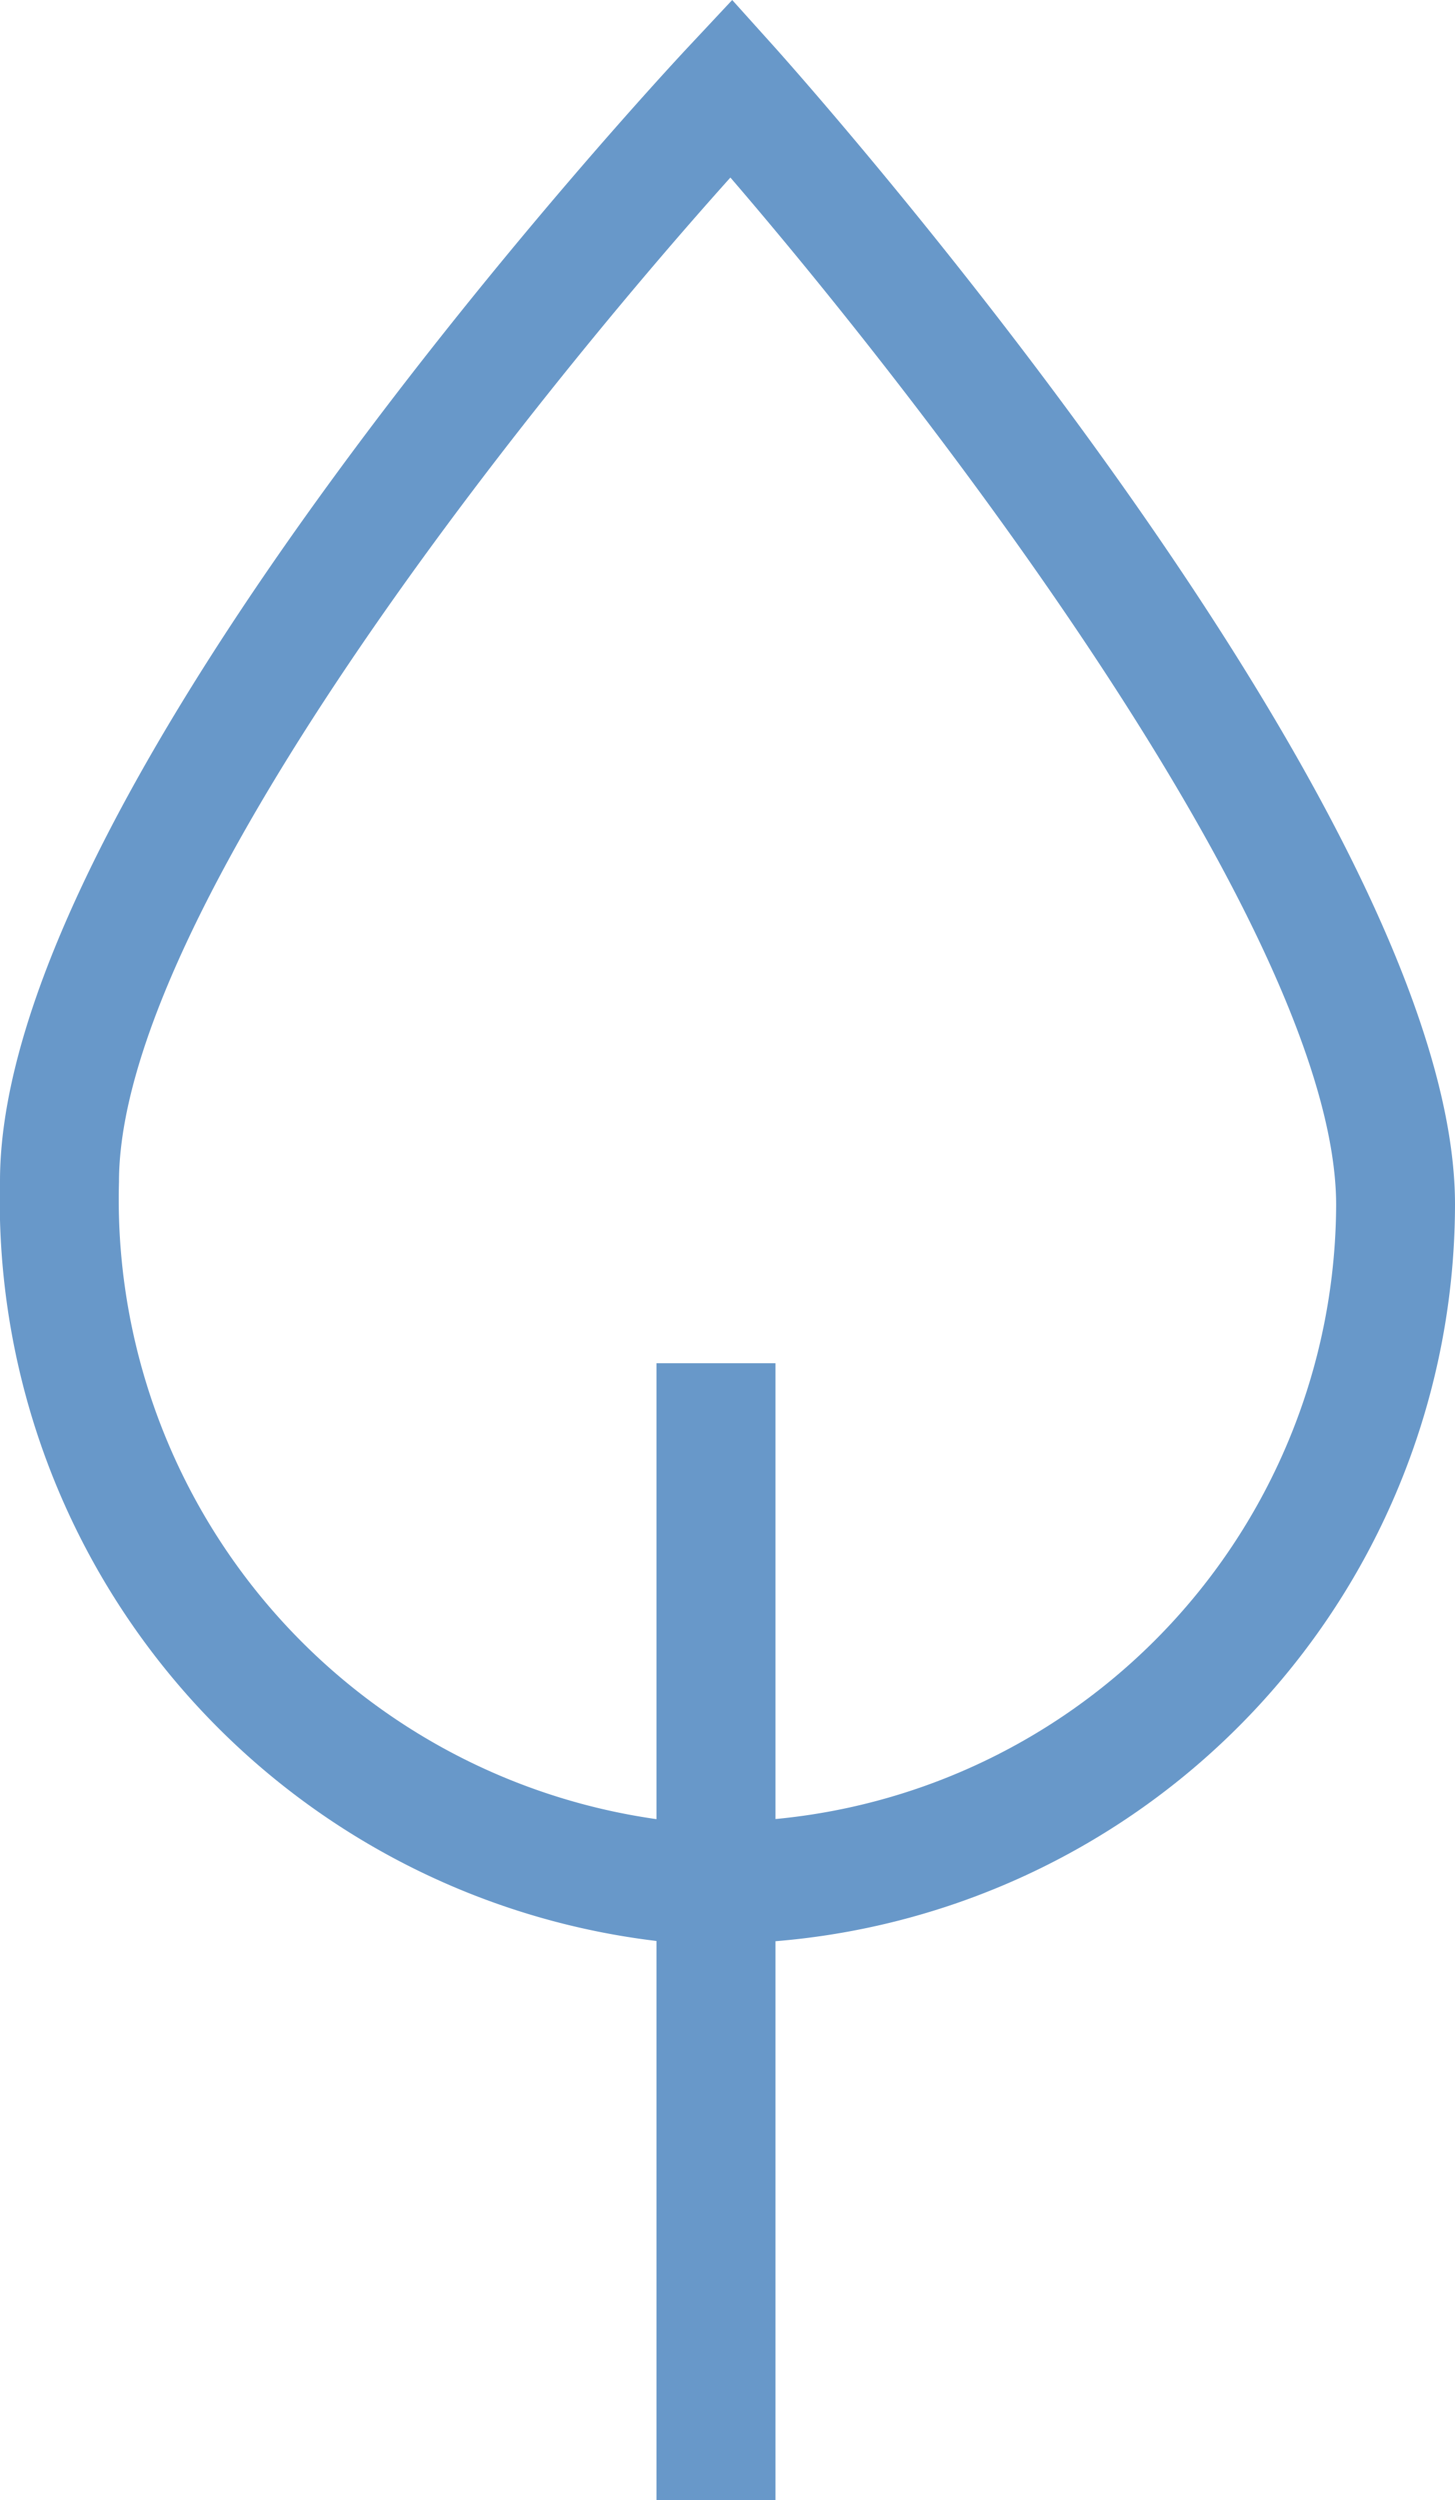 <svg xmlns="http://www.w3.org/2000/svg" width="12.07" height="20.729" viewBox="0 0 12.07 20.729"><path id="Tracciato_84" data-name="Tracciato 84" d="M238.854,271.005c0-3.266-5.407-9.329-5.636-9.586l-.36-.4-.367.392c-.233.249-5.707,6.131-5.707,9.4a6.184,6.184,0,0,0,5.446,6.3v4.639h.987v-4.637A6.137,6.137,0,0,0,238.854,271.005Zm-5.637,5.1v-3.784h-.987v3.78a5.189,5.189,0,0,1-4.459-5.283c0-2.218,3.374-6.435,5.072-8.327,1.679,1.95,5.025,6.293,5.025,8.519A5.134,5.134,0,0,1,233.217,276.1Z" transform="translate(-226.784 -261.019)" fill="#6898c9"></path></svg>